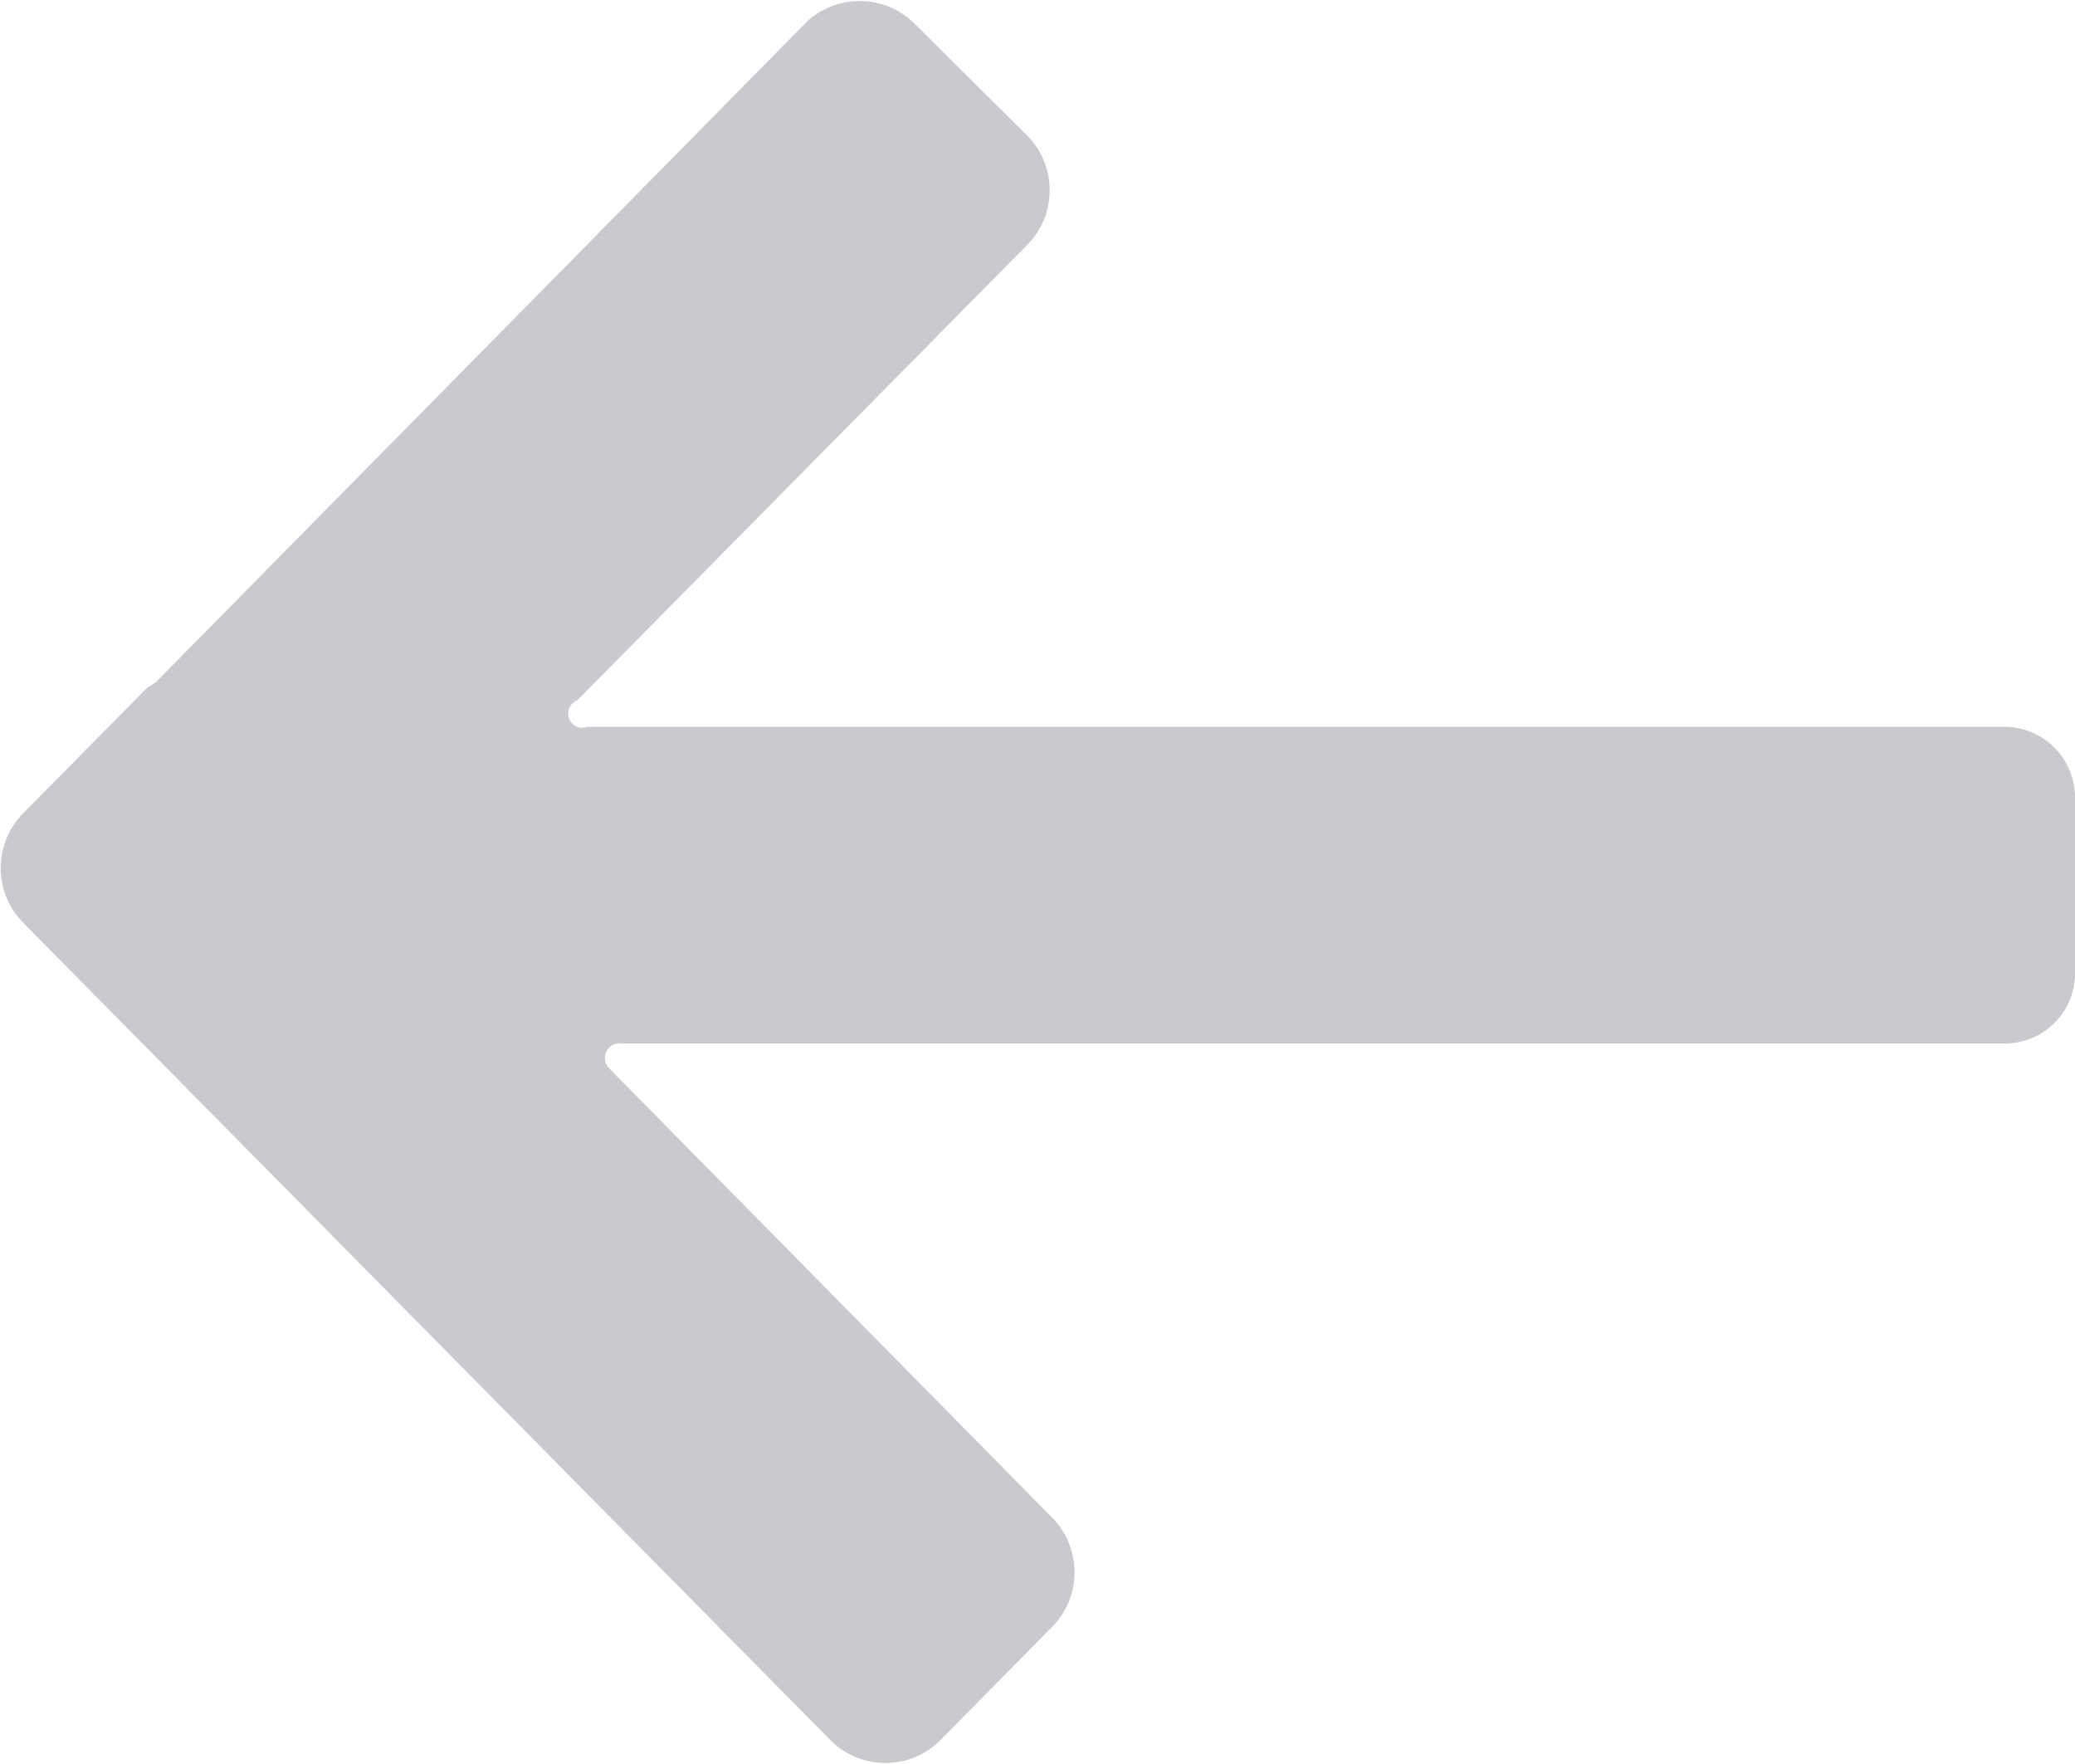 <svg xmlns="http://www.w3.org/2000/svg" viewBox="0 0 26.67 22.67"><defs><style>.cls-1{fill:#cacace;}</style></defs><title>arrow2</title><g id="Layer_2" data-name="Layer 2"><g id="Layer_1-2" data-name="Layer 1"><path class="cls-1" d="M.29,11.85l10.4,10.53a1,1,0,0,0,1.38,0l1.46-1.48a1,1,0,0,0,0-1.39l-5.7-5.78A.19.19,0,0,1,8,13.41H25.77a.9.9,0,0,0,.9-.91V10.26a.91.91,0,0,0-.9-.92H7.55A.18.18,0,0,1,7.42,9l5.8-5.87a1,1,0,0,0,0-1.37L11.73.28a1,1,0,0,0-1.36,0L2,8.77l-.11.07L.29,10.46A1,1,0,0,0,.29,11.85Z"/></g></g></svg>